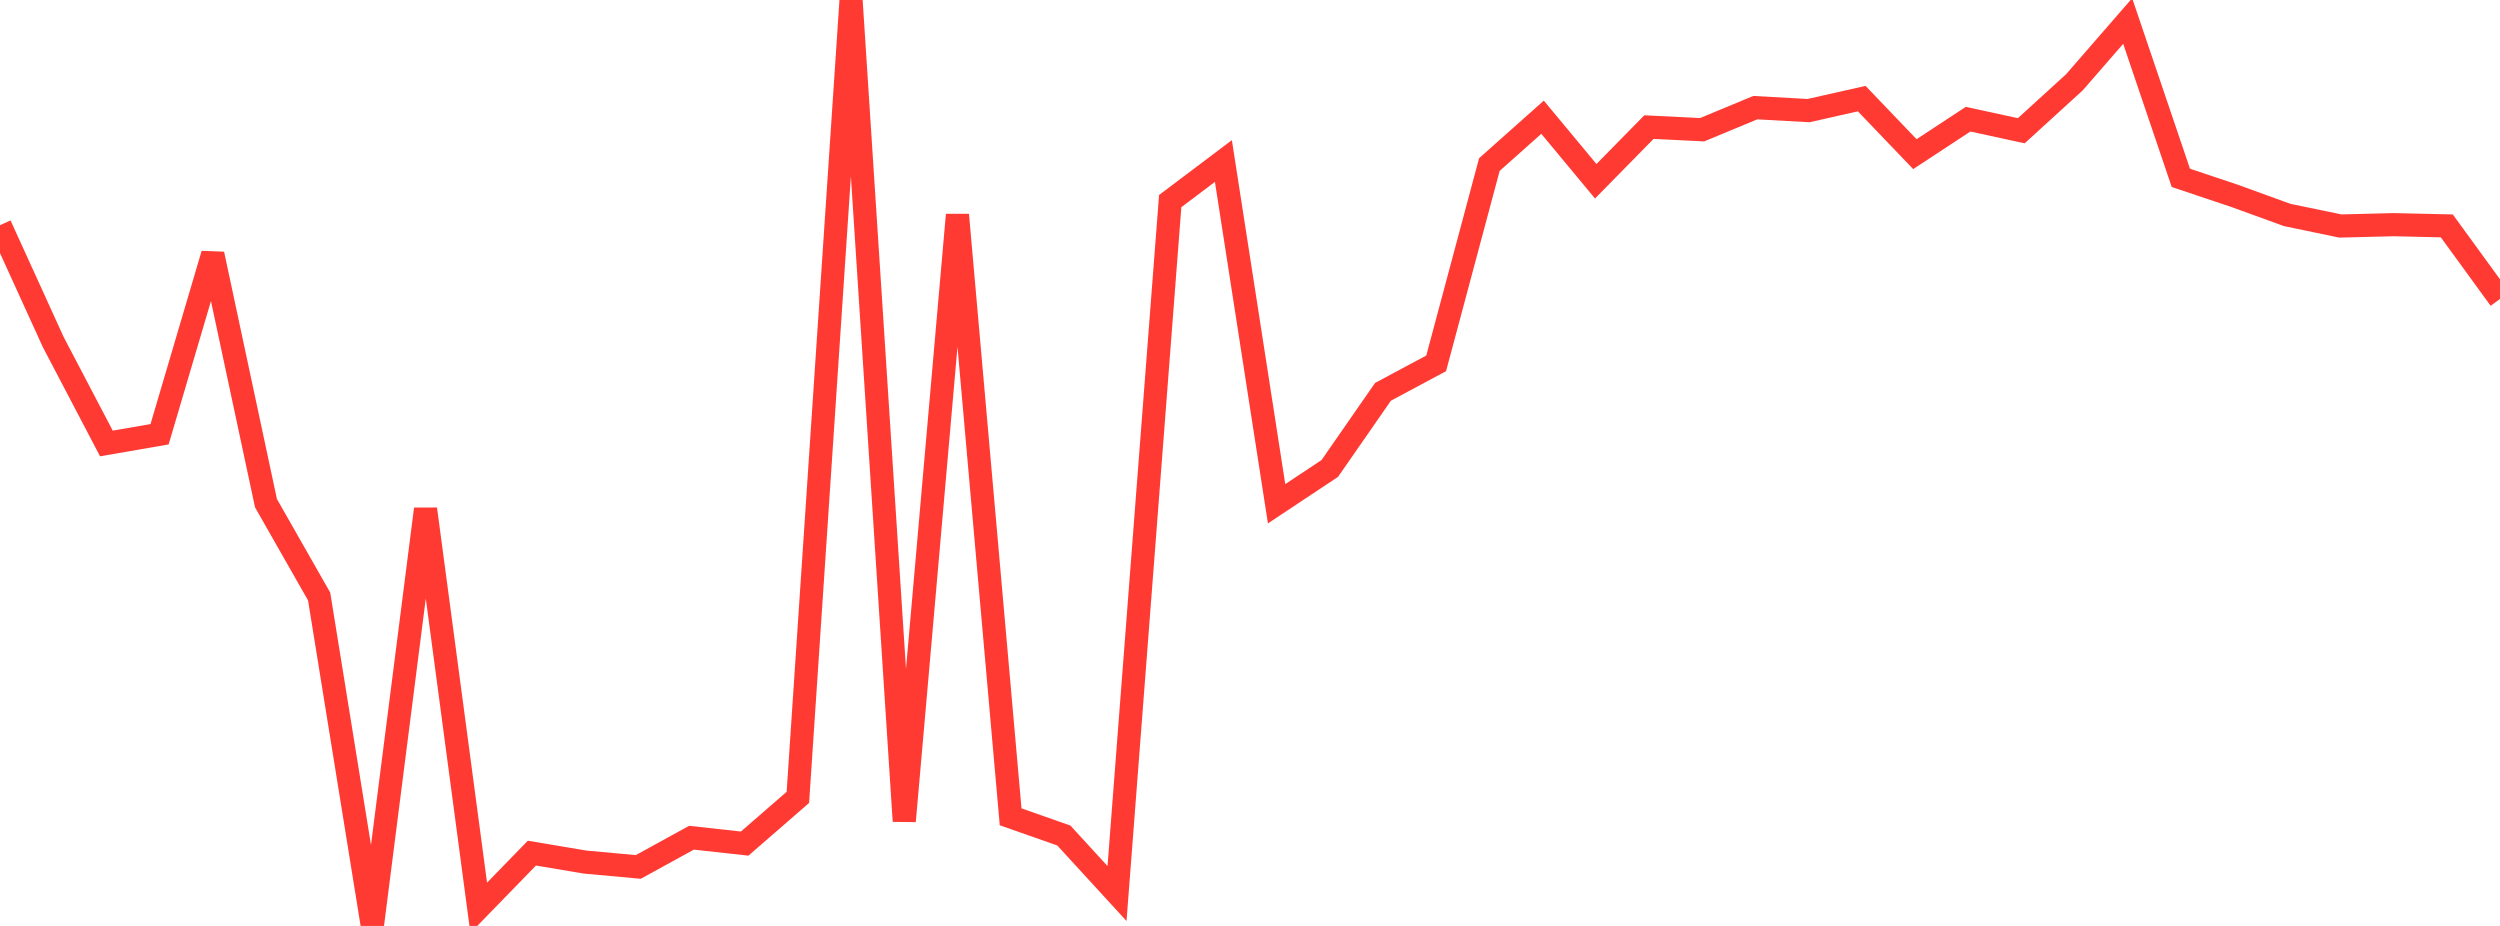 <?xml version="1.0" standalone="no"?>
<!DOCTYPE svg PUBLIC "-//W3C//DTD SVG 1.1//EN" "http://www.w3.org/Graphics/SVG/1.1/DTD/svg11.dtd">

<svg width="135" height="50" viewBox="0 0 135 50" preserveAspectRatio="none" 
  xmlns="http://www.w3.org/2000/svg"
  xmlns:xlink="http://www.w3.org/1999/xlink">


<polyline points="0.0, 12.162 2.872, 18.464 5.745, 23.947 8.617, 23.45 11.489, 13.721 14.362, 27.17 17.234, 32.212 20.106, 50.0 22.979, 27.487 25.851, 49.022 28.723, 46.069 31.596, 46.552 34.468, 46.815 37.34, 45.237 40.213, 45.554 43.085, 43.058 45.957, 0.0 48.83, 44.341 51.702, 11.601 54.574, 44.108 57.447, 45.117 60.319, 48.25 63.191, 10.86 66.064, 8.695 68.936, 27.203 71.809, 25.296 74.681, 21.158 77.553, 19.621 80.426, 8.886 83.298, 6.33 86.17, 9.788 89.043, 6.863 91.915, 7.005 94.787, 5.813 97.66, 5.973 100.532, 5.325 103.404, 8.324 106.277, 6.436 109.149, 7.06 112.021, 4.441 114.894, 1.135 117.766, 9.604 120.638, 10.566 123.511, 11.609 126.383, 12.205 129.255, 12.132 132.128, 12.198 135.0, 16.145" fill="none" stroke="#ff3a33" stroke-width="1.25"/>

</svg>